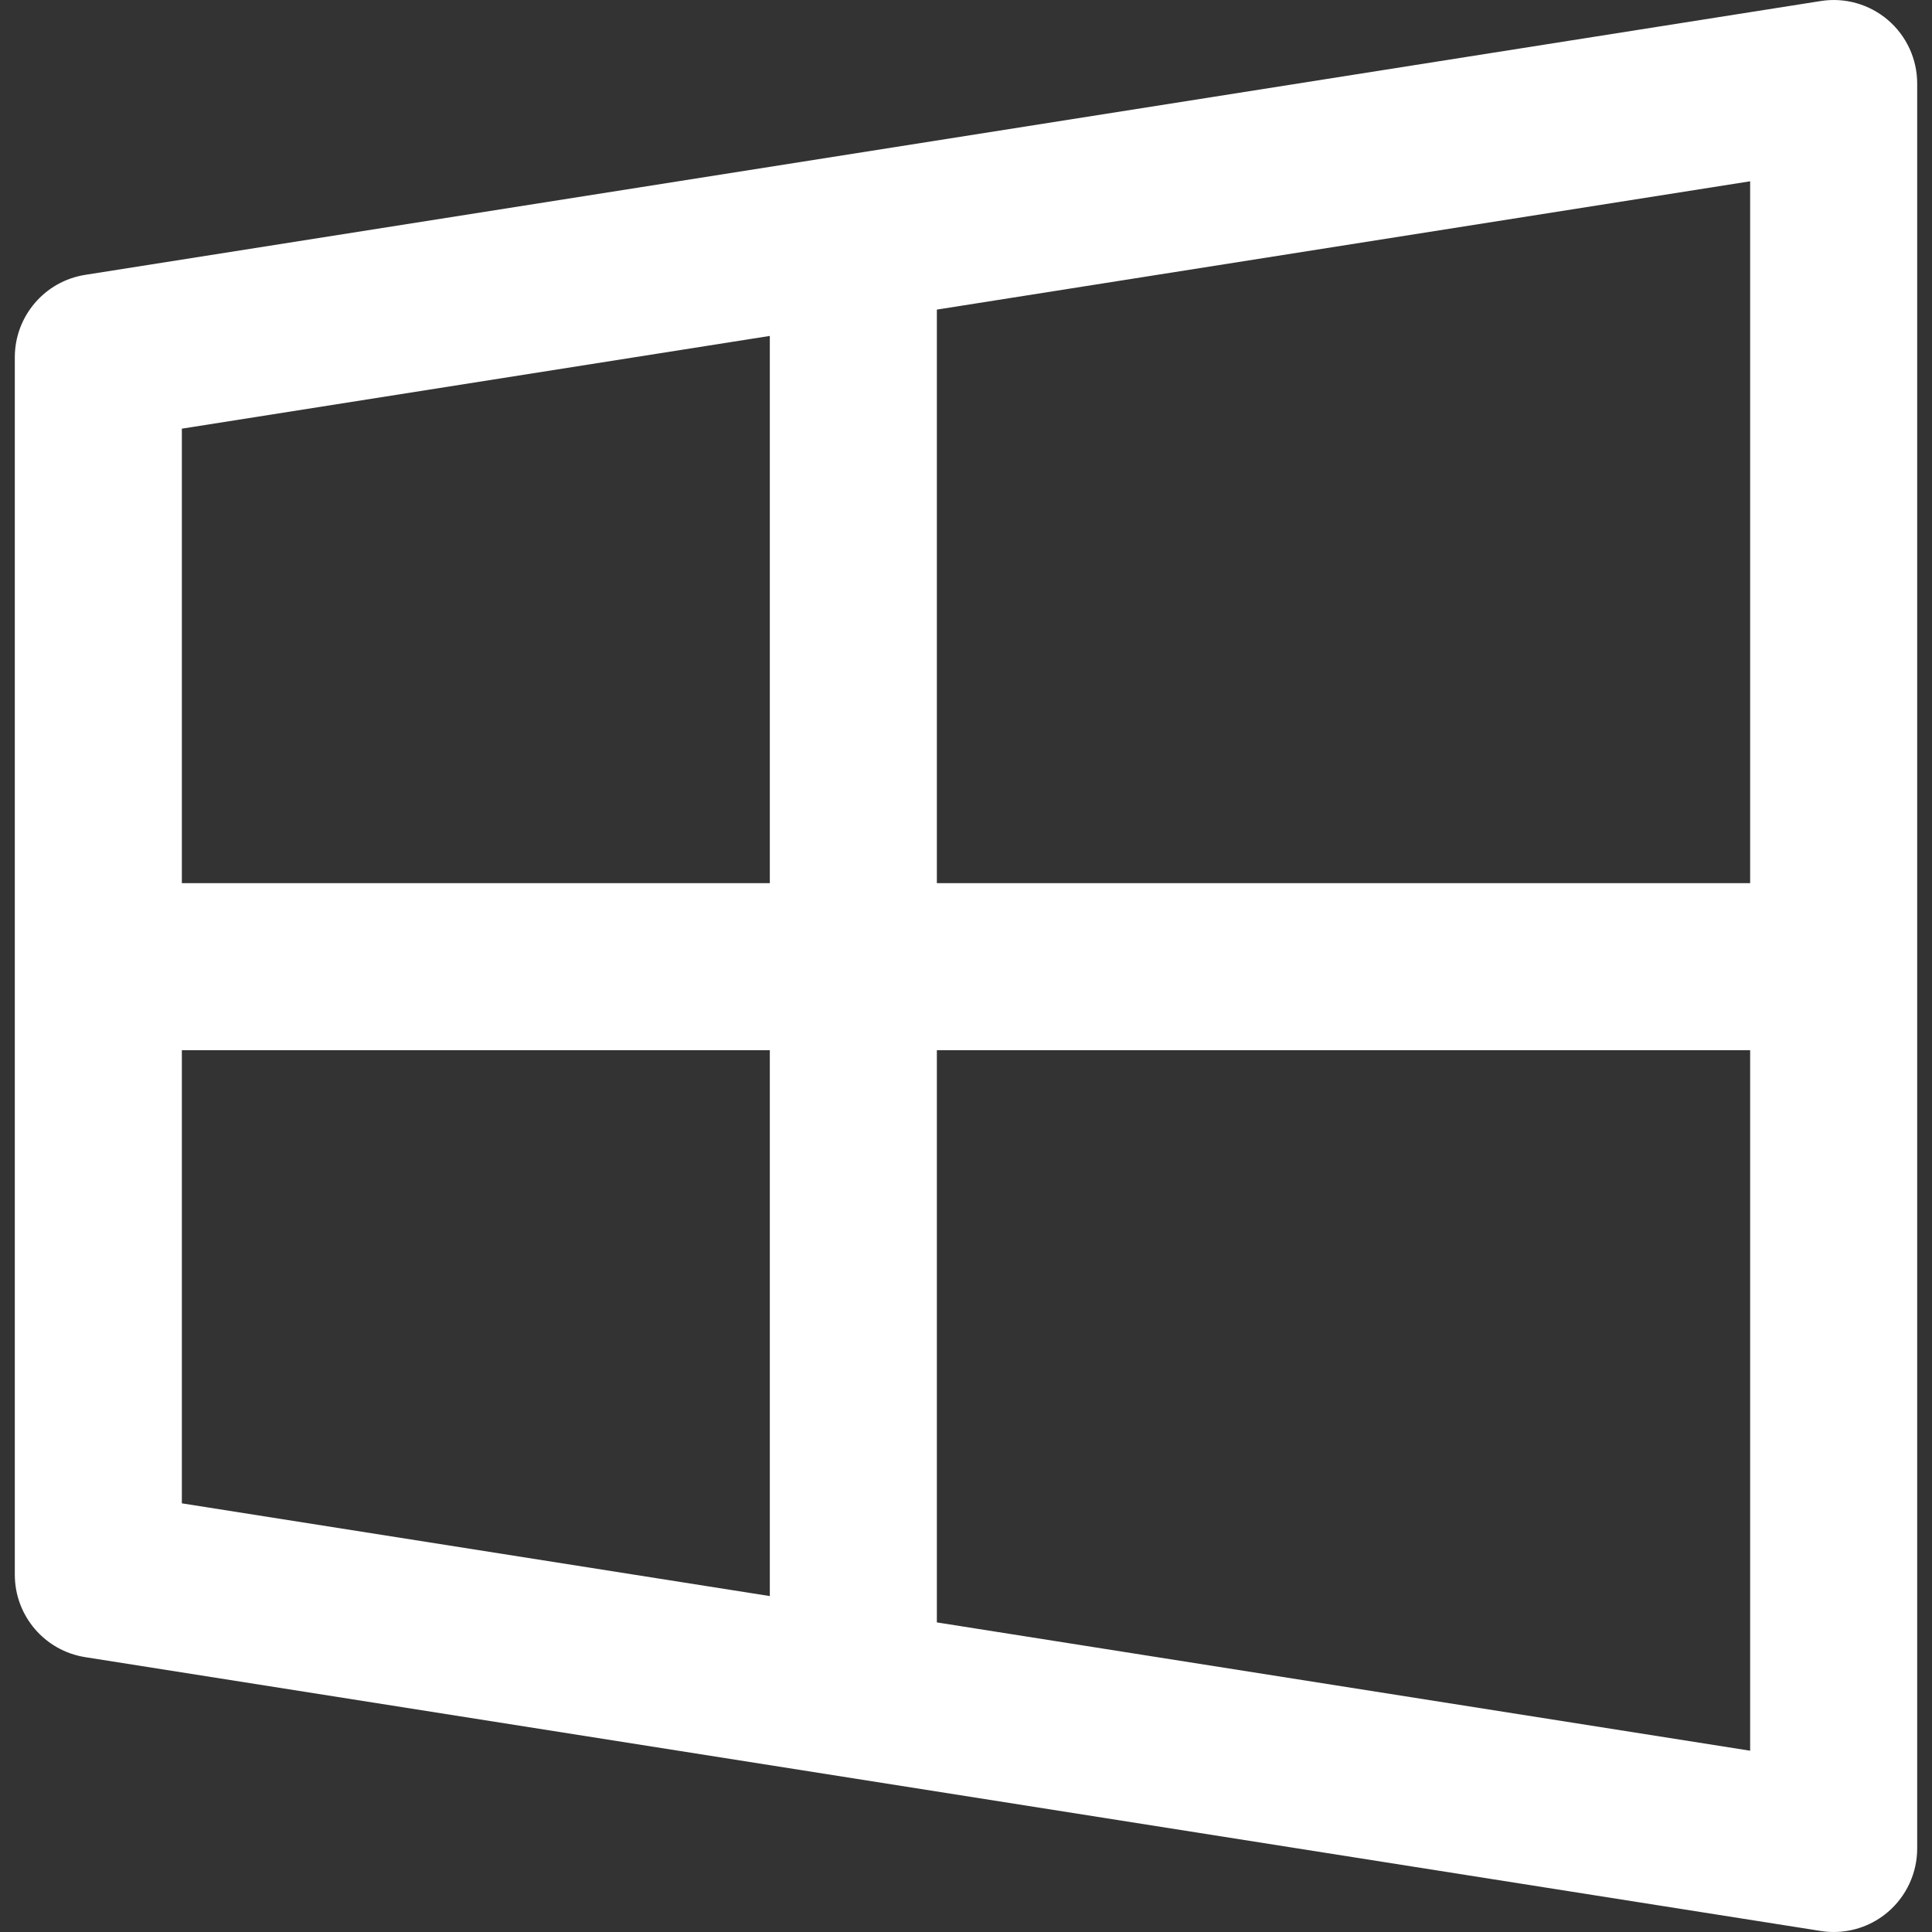<svg width="24" height="24" viewBox="0 0 24 24" fill="none" xmlns="http://www.w3.org/2000/svg">
<rect x="0" y="0" width="24" height="24" fill="#333333" stroke="none"/>
<g clip-path="url(#clip0_12975_1320)">
<path d="M23.453 0.249C23.222 0.052 22.917 -0.035 22.617 0.013L1.06 3.414C0.555 3.493 0.184 3.928 0.184 4.438V19.561C0.184 20.072 0.555 20.507 1.06 20.586L22.617 23.987C22.671 23.996 22.725 24 22.779 24C23.024 24 23.264 23.913 23.453 23.751C23.683 23.554 23.816 23.266 23.816 22.962V1.037C23.816 0.734 23.683 0.446 23.453 0.249ZM21.741 10.971H11.638V3.846L21.741 2.252V10.971ZM9.563 4.173V10.971H2.259V5.325L9.563 4.173ZM2.259 13.046H9.563V19.827L2.259 18.675V13.046ZM11.638 20.154V13.046H21.741V21.748L11.638 20.154Z" fill="white"/>
</g>
<defs>
<clipPath id="clip0_12975_1320">
<rect width="24" height="24" fill="white"/>
</clipPath>
</defs>
</svg>
